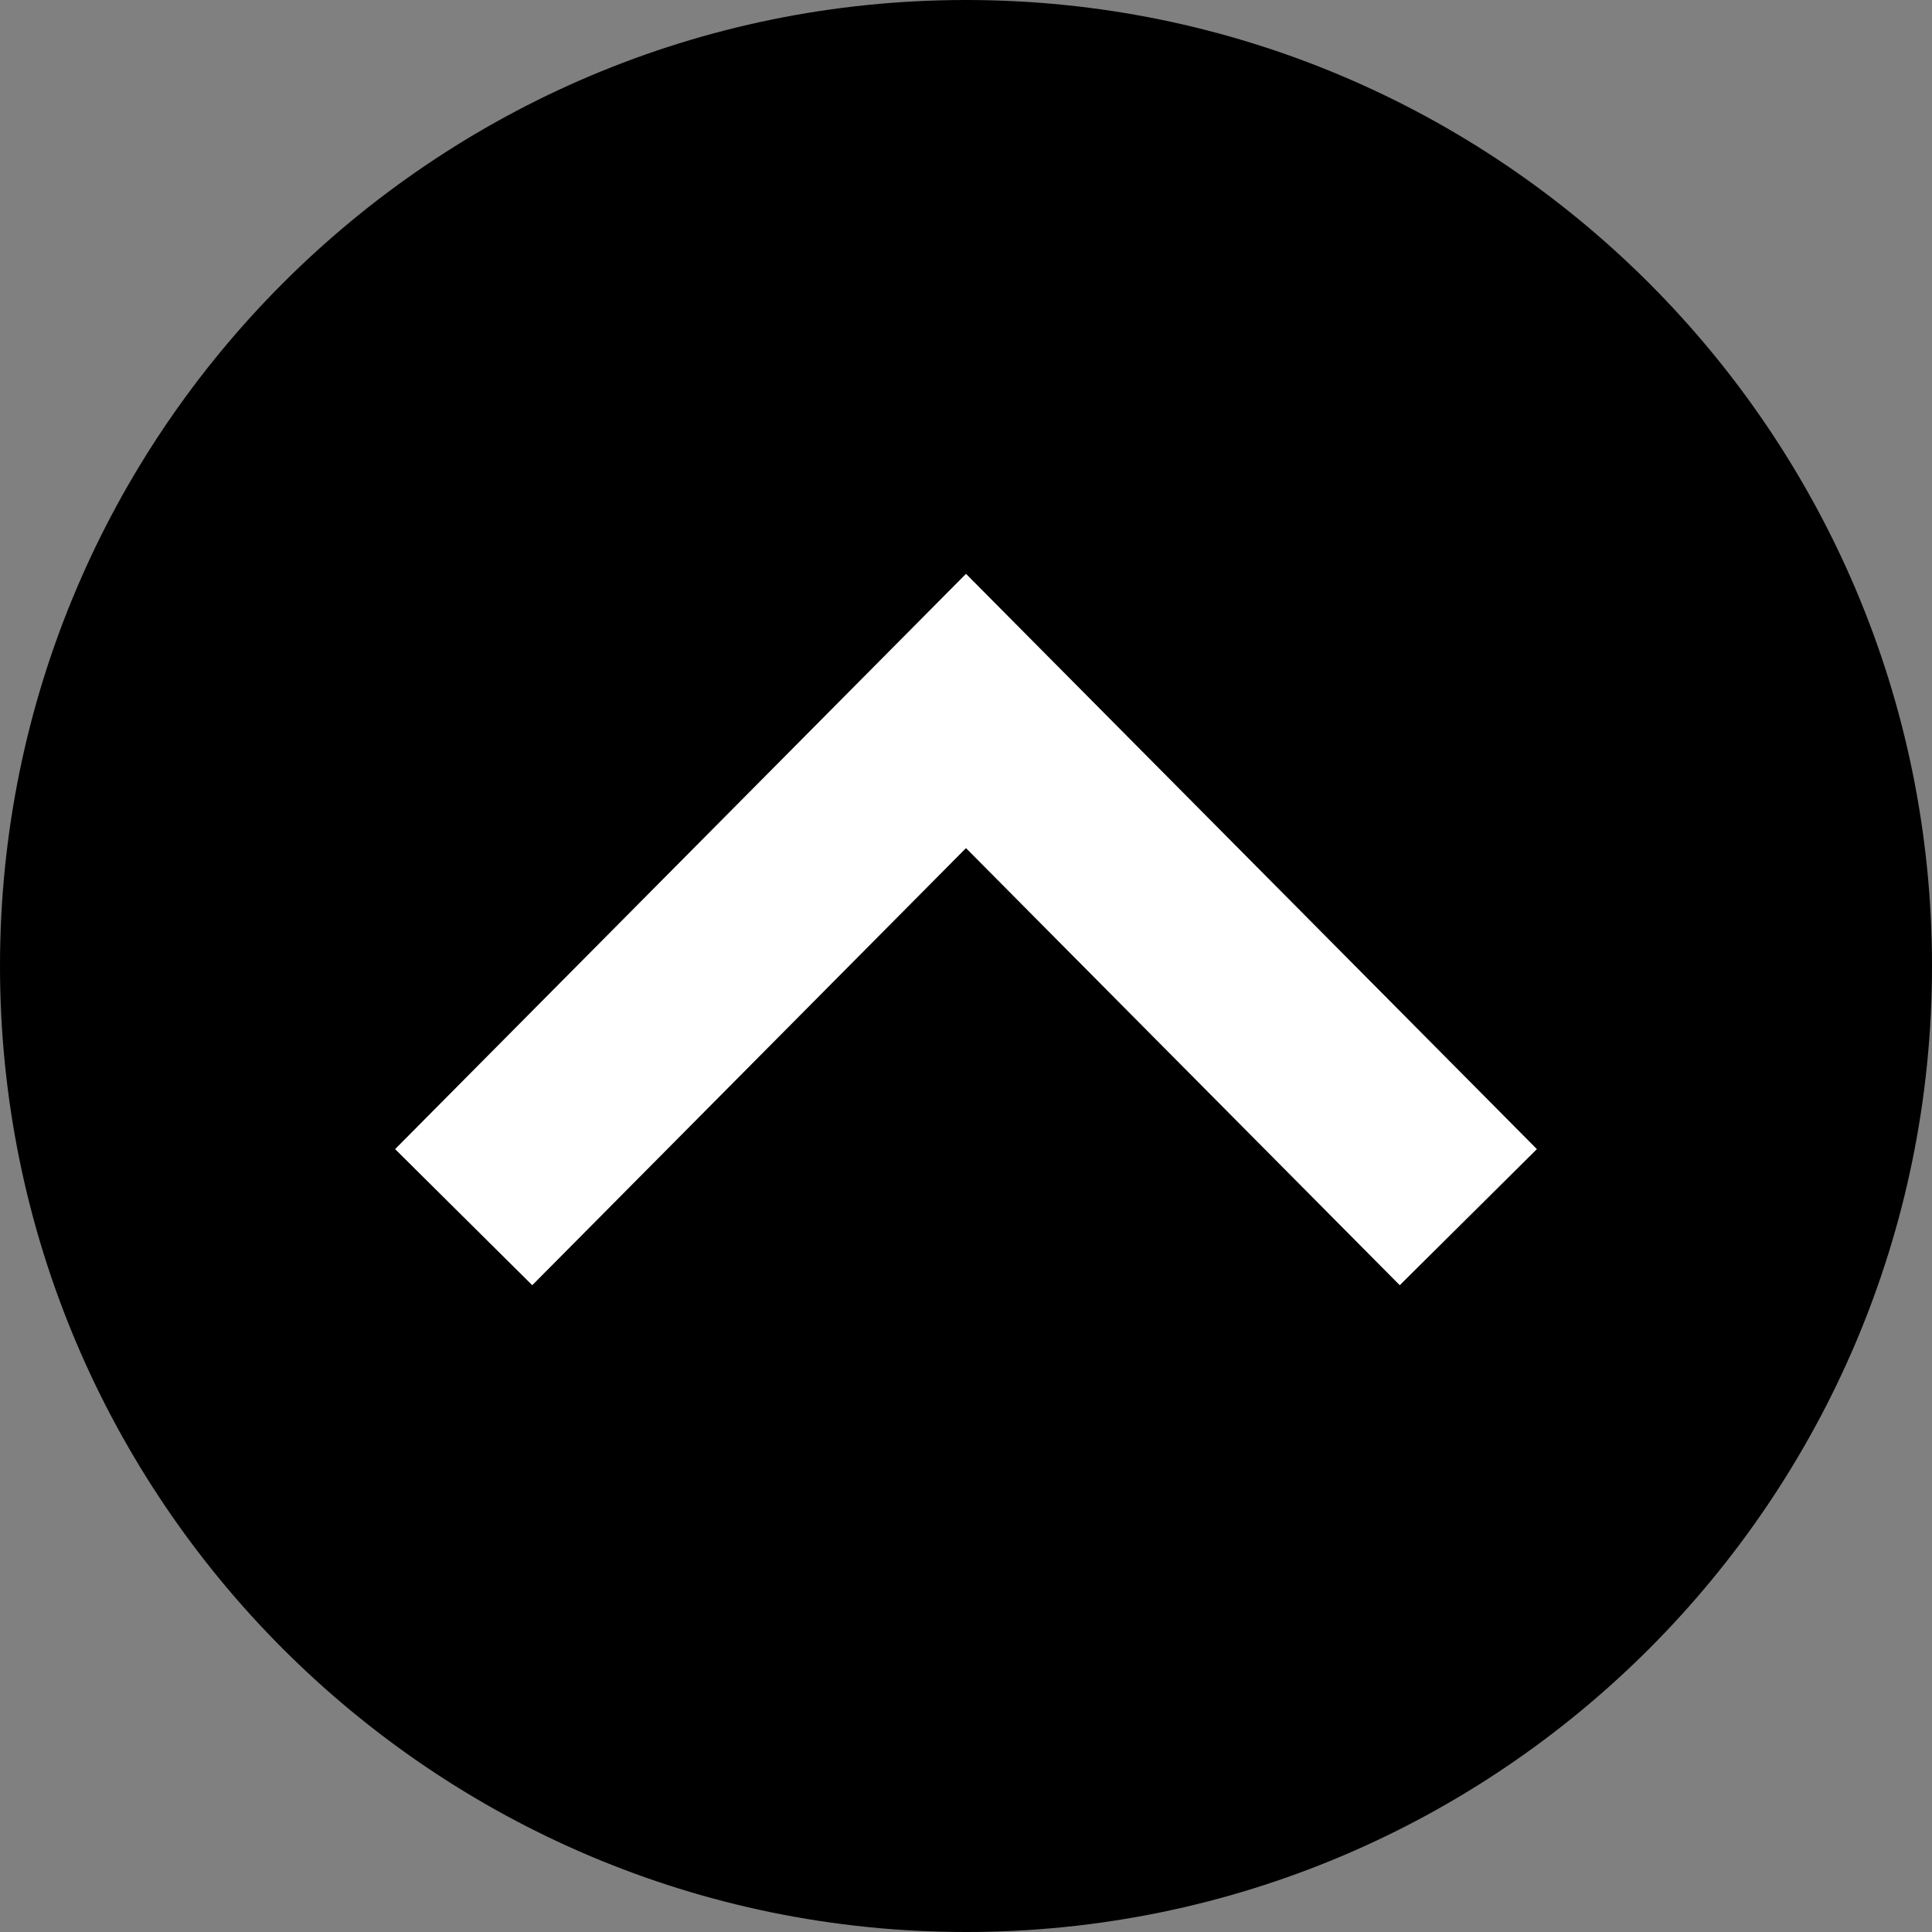 <?xml version="1.0" encoding="utf-8"?>
<!-- Generator: Adobe Illustrator 23.0.3, SVG Export Plug-In . SVG Version: 6.00 Build 0)  -->
<svg version="1.1" id="レイヤー_1" xmlns="http://www.w3.org/2000/svg" xmlns:xlink="http://www.w3.org/1999/xlink" x="0px"
	 y="0px" viewBox="0 0 50 50" style="enable-background:new 0 0 50 50;" xml:space="preserve">
<rect x="0" y="0" width="50" height="50" fill="#808080" stroke="none"/>
<style type="text/css">
	.st0{fill:none;stroke:#FFFFFF;stroke-width:5;stroke-miterlimit:10;}
</style>
<g>
	<path d="M25,0c13.8,0,25,11.2,25,25c0,13.8-11.2,25-25,25S0,38.8,0,25C0,11.2,11.2,0,25,0z"/>
</g>
<path class="st0" d="M12,31.5l13-13.1l13,13.1"/>
</svg>
